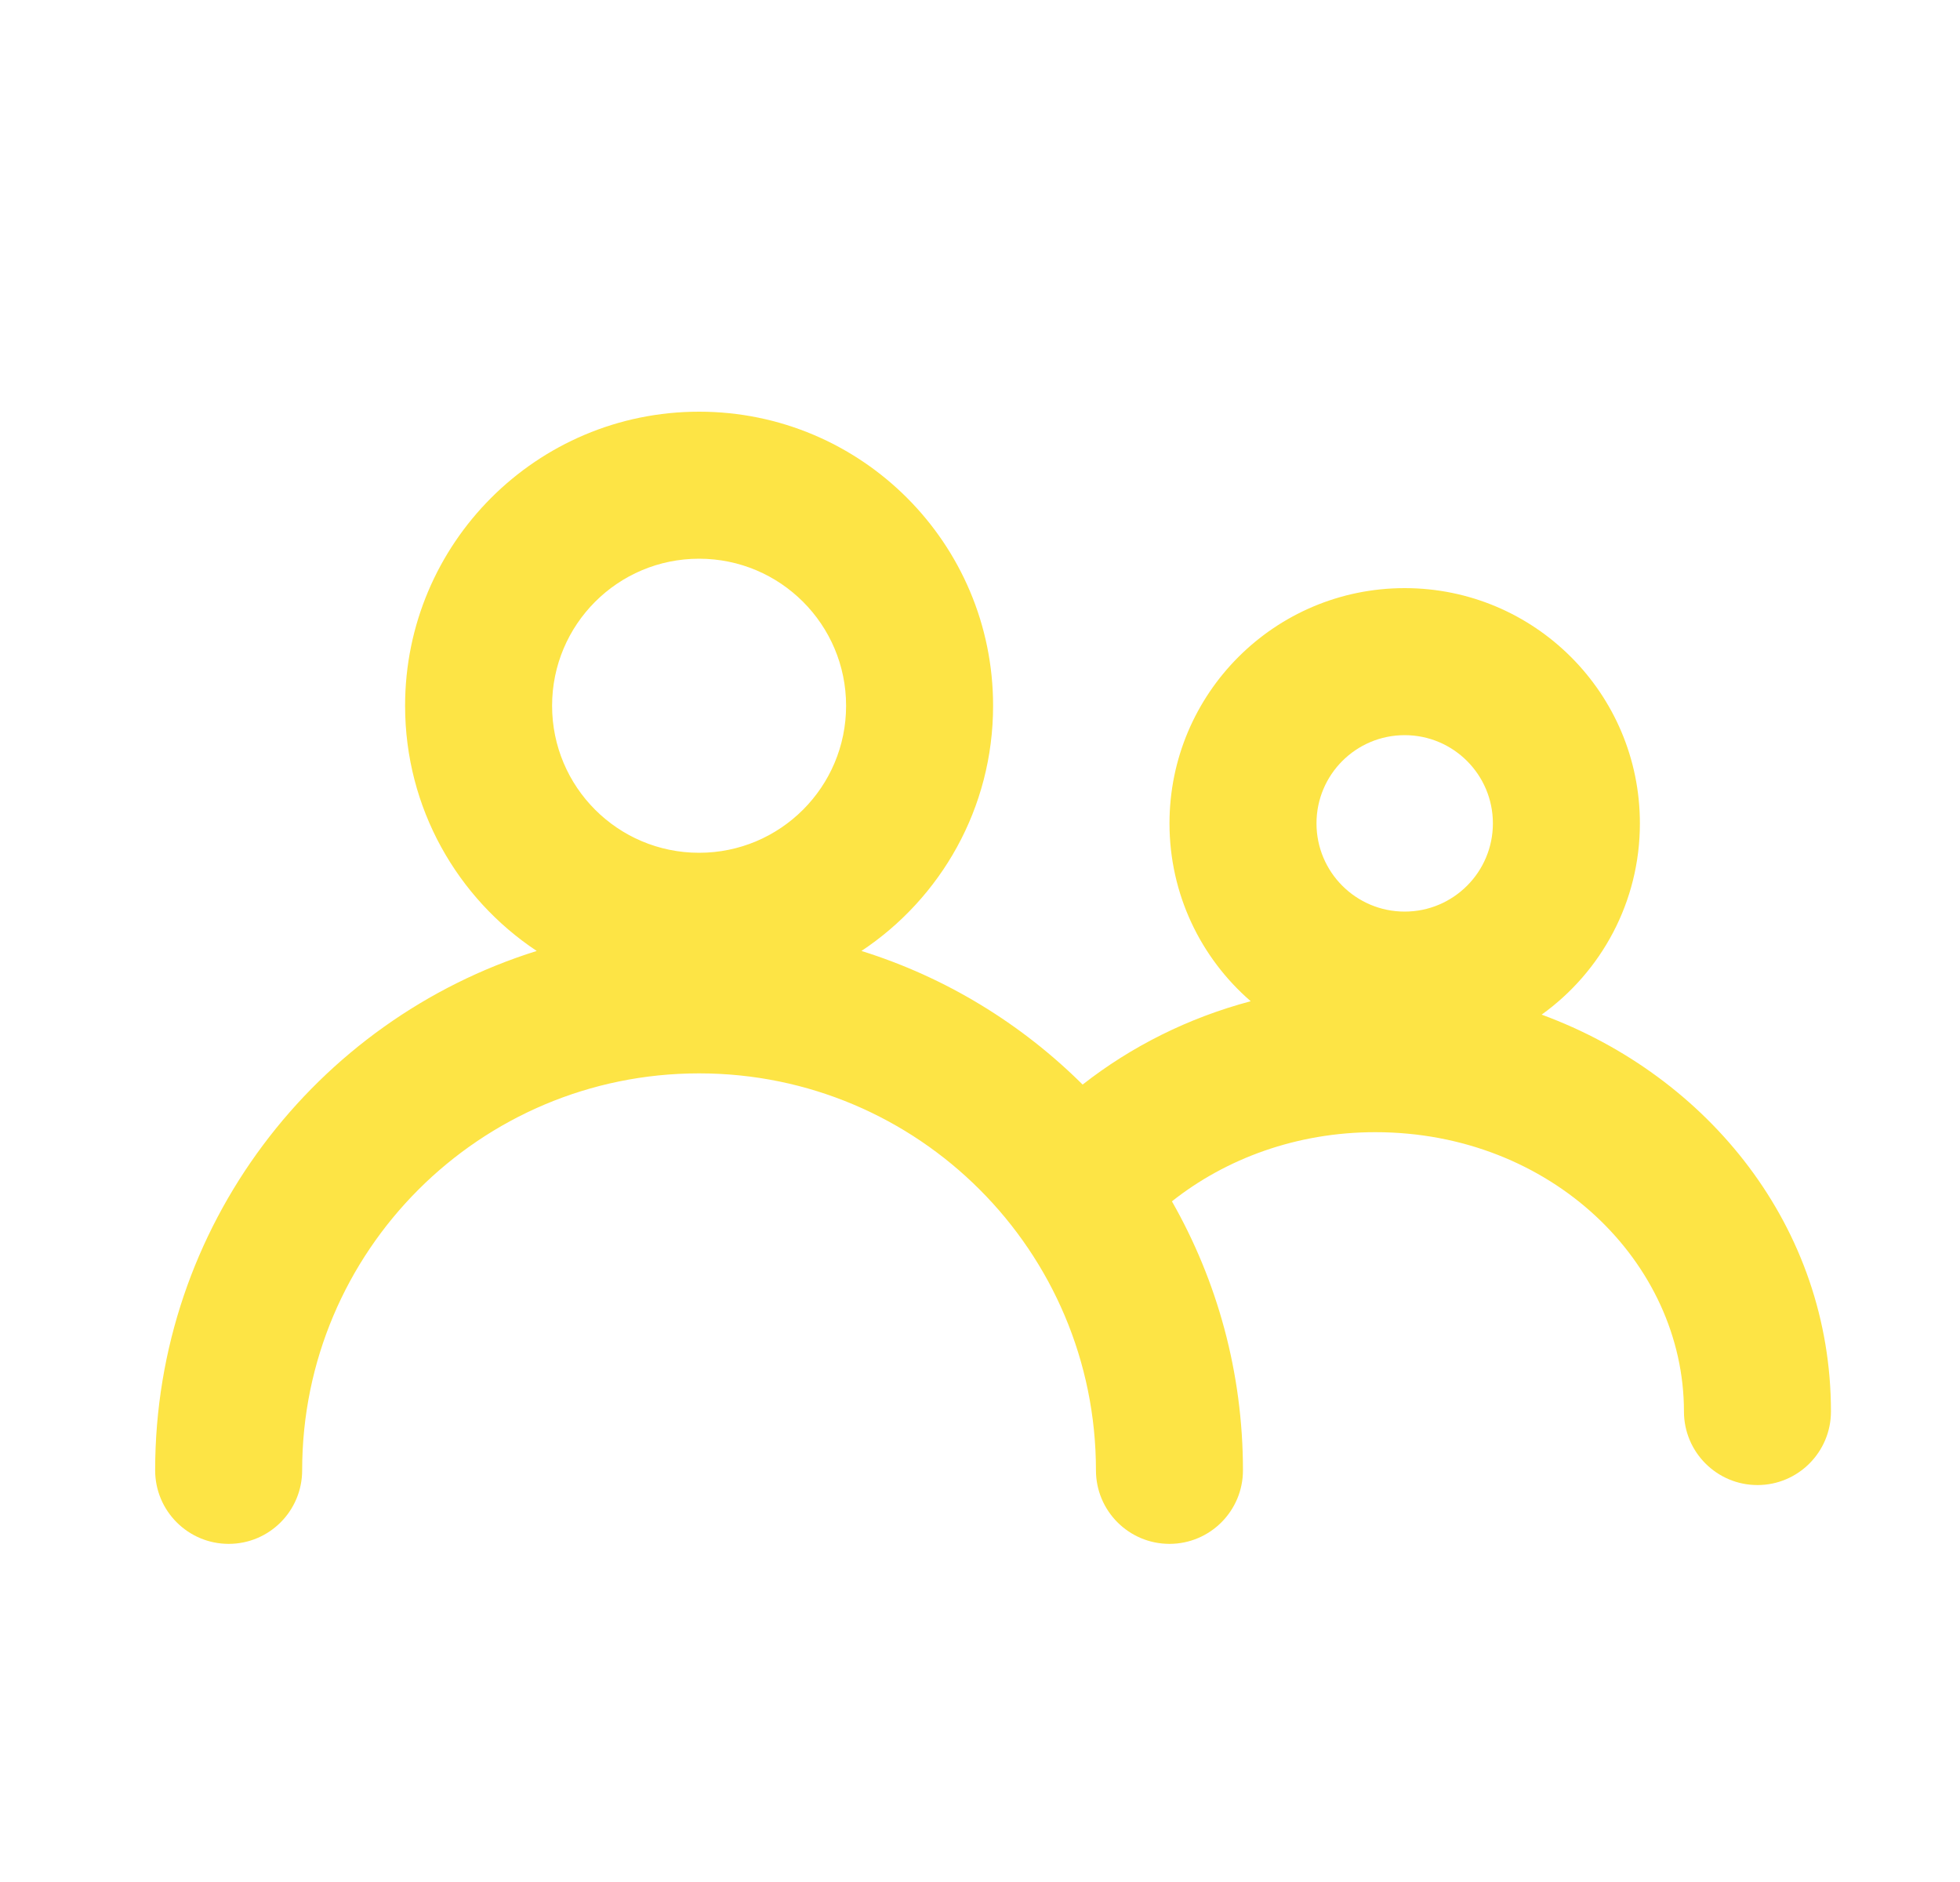 <svg width="25" height="24" viewBox="0 0 25 24" fill="none" xmlns="http://www.w3.org/2000/svg">
<path fill-rule="evenodd" clip-rule="evenodd" d="M10.988 12.127C12 11.455 12.667 10.306 12.667 9C12.667 6.929 10.988 5.25 8.917 5.25C6.846 5.25 5.167 6.929 5.167 9C5.167 10.306 5.834 11.455 6.846 12.127C4.026 13.008 1.979 15.64 1.979 18.75C1.979 19.268 2.399 19.688 2.917 19.688C3.435 19.688 3.854 19.268 3.854 18.75C3.854 15.954 6.121 13.688 8.917 13.688C11.713 13.688 13.979 15.954 13.979 18.75C13.979 19.268 14.399 19.688 14.917 19.688C15.434 19.688 15.854 19.268 15.854 18.75C15.854 17.503 15.525 16.332 14.948 15.32C15.636 14.775 16.54 14.438 17.542 14.438C19.788 14.438 21.479 16.102 21.479 18C21.479 18.518 21.899 18.938 22.417 18.938C22.934 18.938 23.354 18.518 23.354 18C23.354 15.655 21.797 13.723 19.664 12.939C20.423 12.394 20.917 11.505 20.917 10.5C20.917 8.843 19.574 7.5 17.917 7.5C16.26 7.5 14.917 8.843 14.917 10.5C14.917 11.406 15.318 12.218 15.953 12.768C15.158 12.979 14.429 13.345 13.809 13.831C13.028 13.055 12.064 12.463 10.988 12.127ZM10.792 9C10.792 10.036 9.952 10.875 8.917 10.875C7.881 10.875 7.042 10.036 7.042 9C7.042 7.964 7.881 7.125 8.917 7.125C9.952 7.125 10.792 7.964 10.792 9ZM17.917 11.625C18.538 11.625 19.042 11.121 19.042 10.5C19.042 9.879 18.538 9.375 17.917 9.375C17.295 9.375 16.792 9.879 16.792 10.5C16.792 11.121 17.295 11.625 17.917 11.625Z" fill="#FDE445"/>
</svg>
